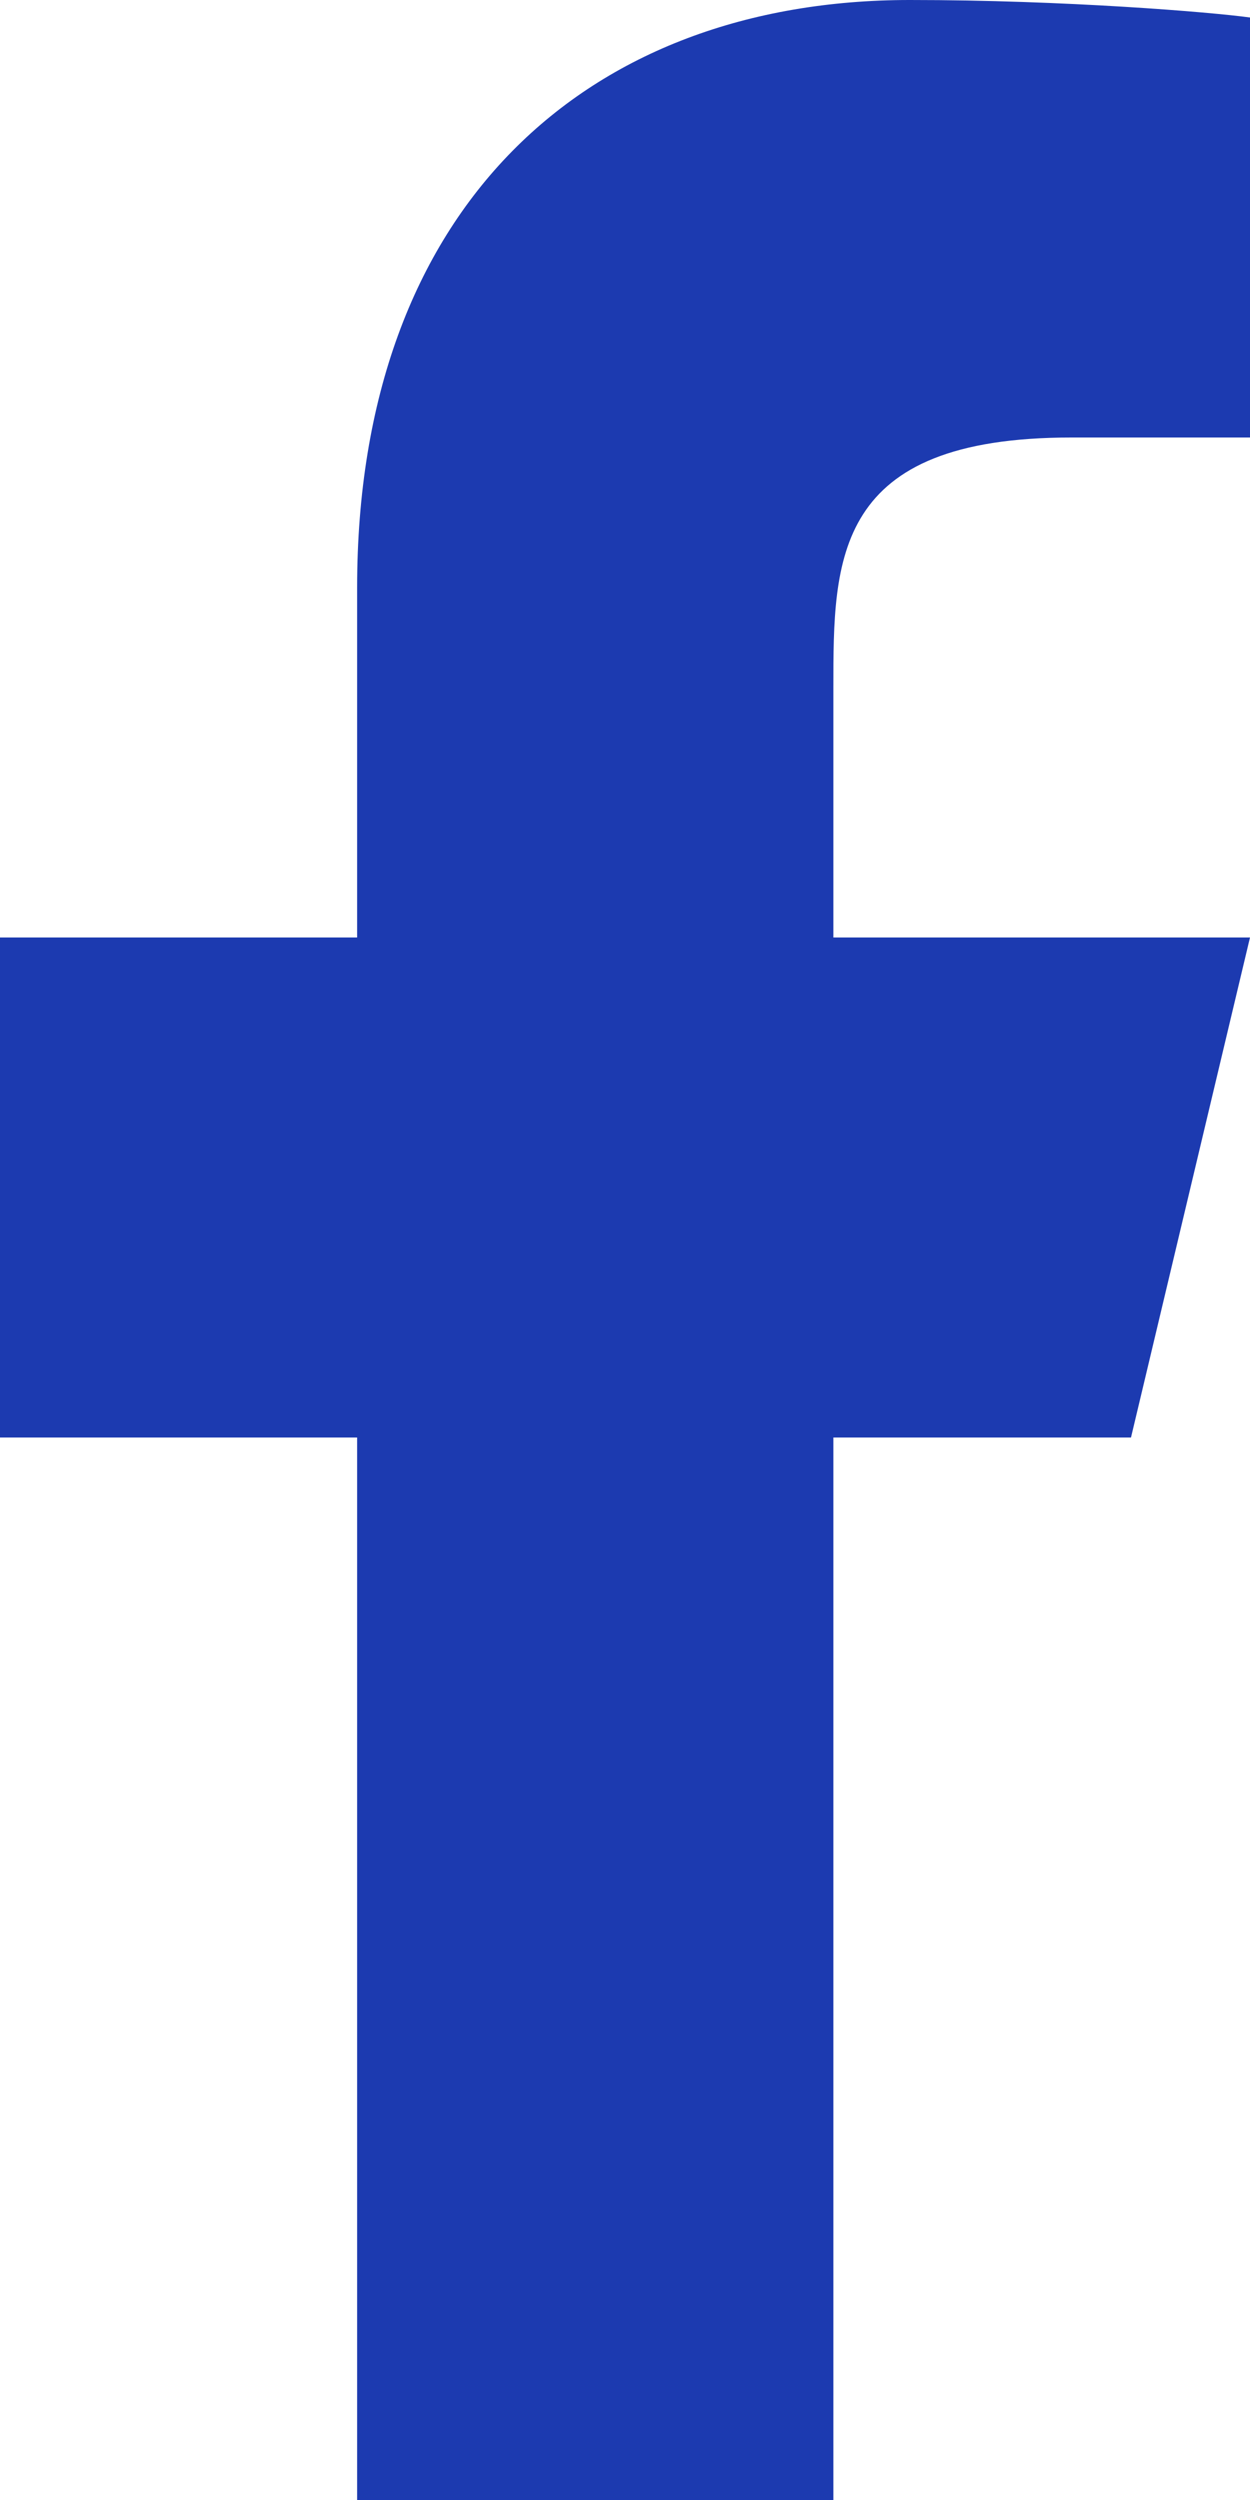 <svg width="10" height="20" viewBox="0 0 10 20" fill="none" xmlns="http://www.w3.org/2000/svg">
<path d="M6.667 11.5H9.048L10 7.5H6.667V5.5C6.667 4.47 6.667 3.5 8.571 3.5H10V0.14C9.69 0.097 8.517 0 7.279 0C4.693 0 2.857 1.657 2.857 4.7V7.5H0V11.5H2.857V20H6.667V11.5Z" fill="#1C3AB0"/>
</svg>
